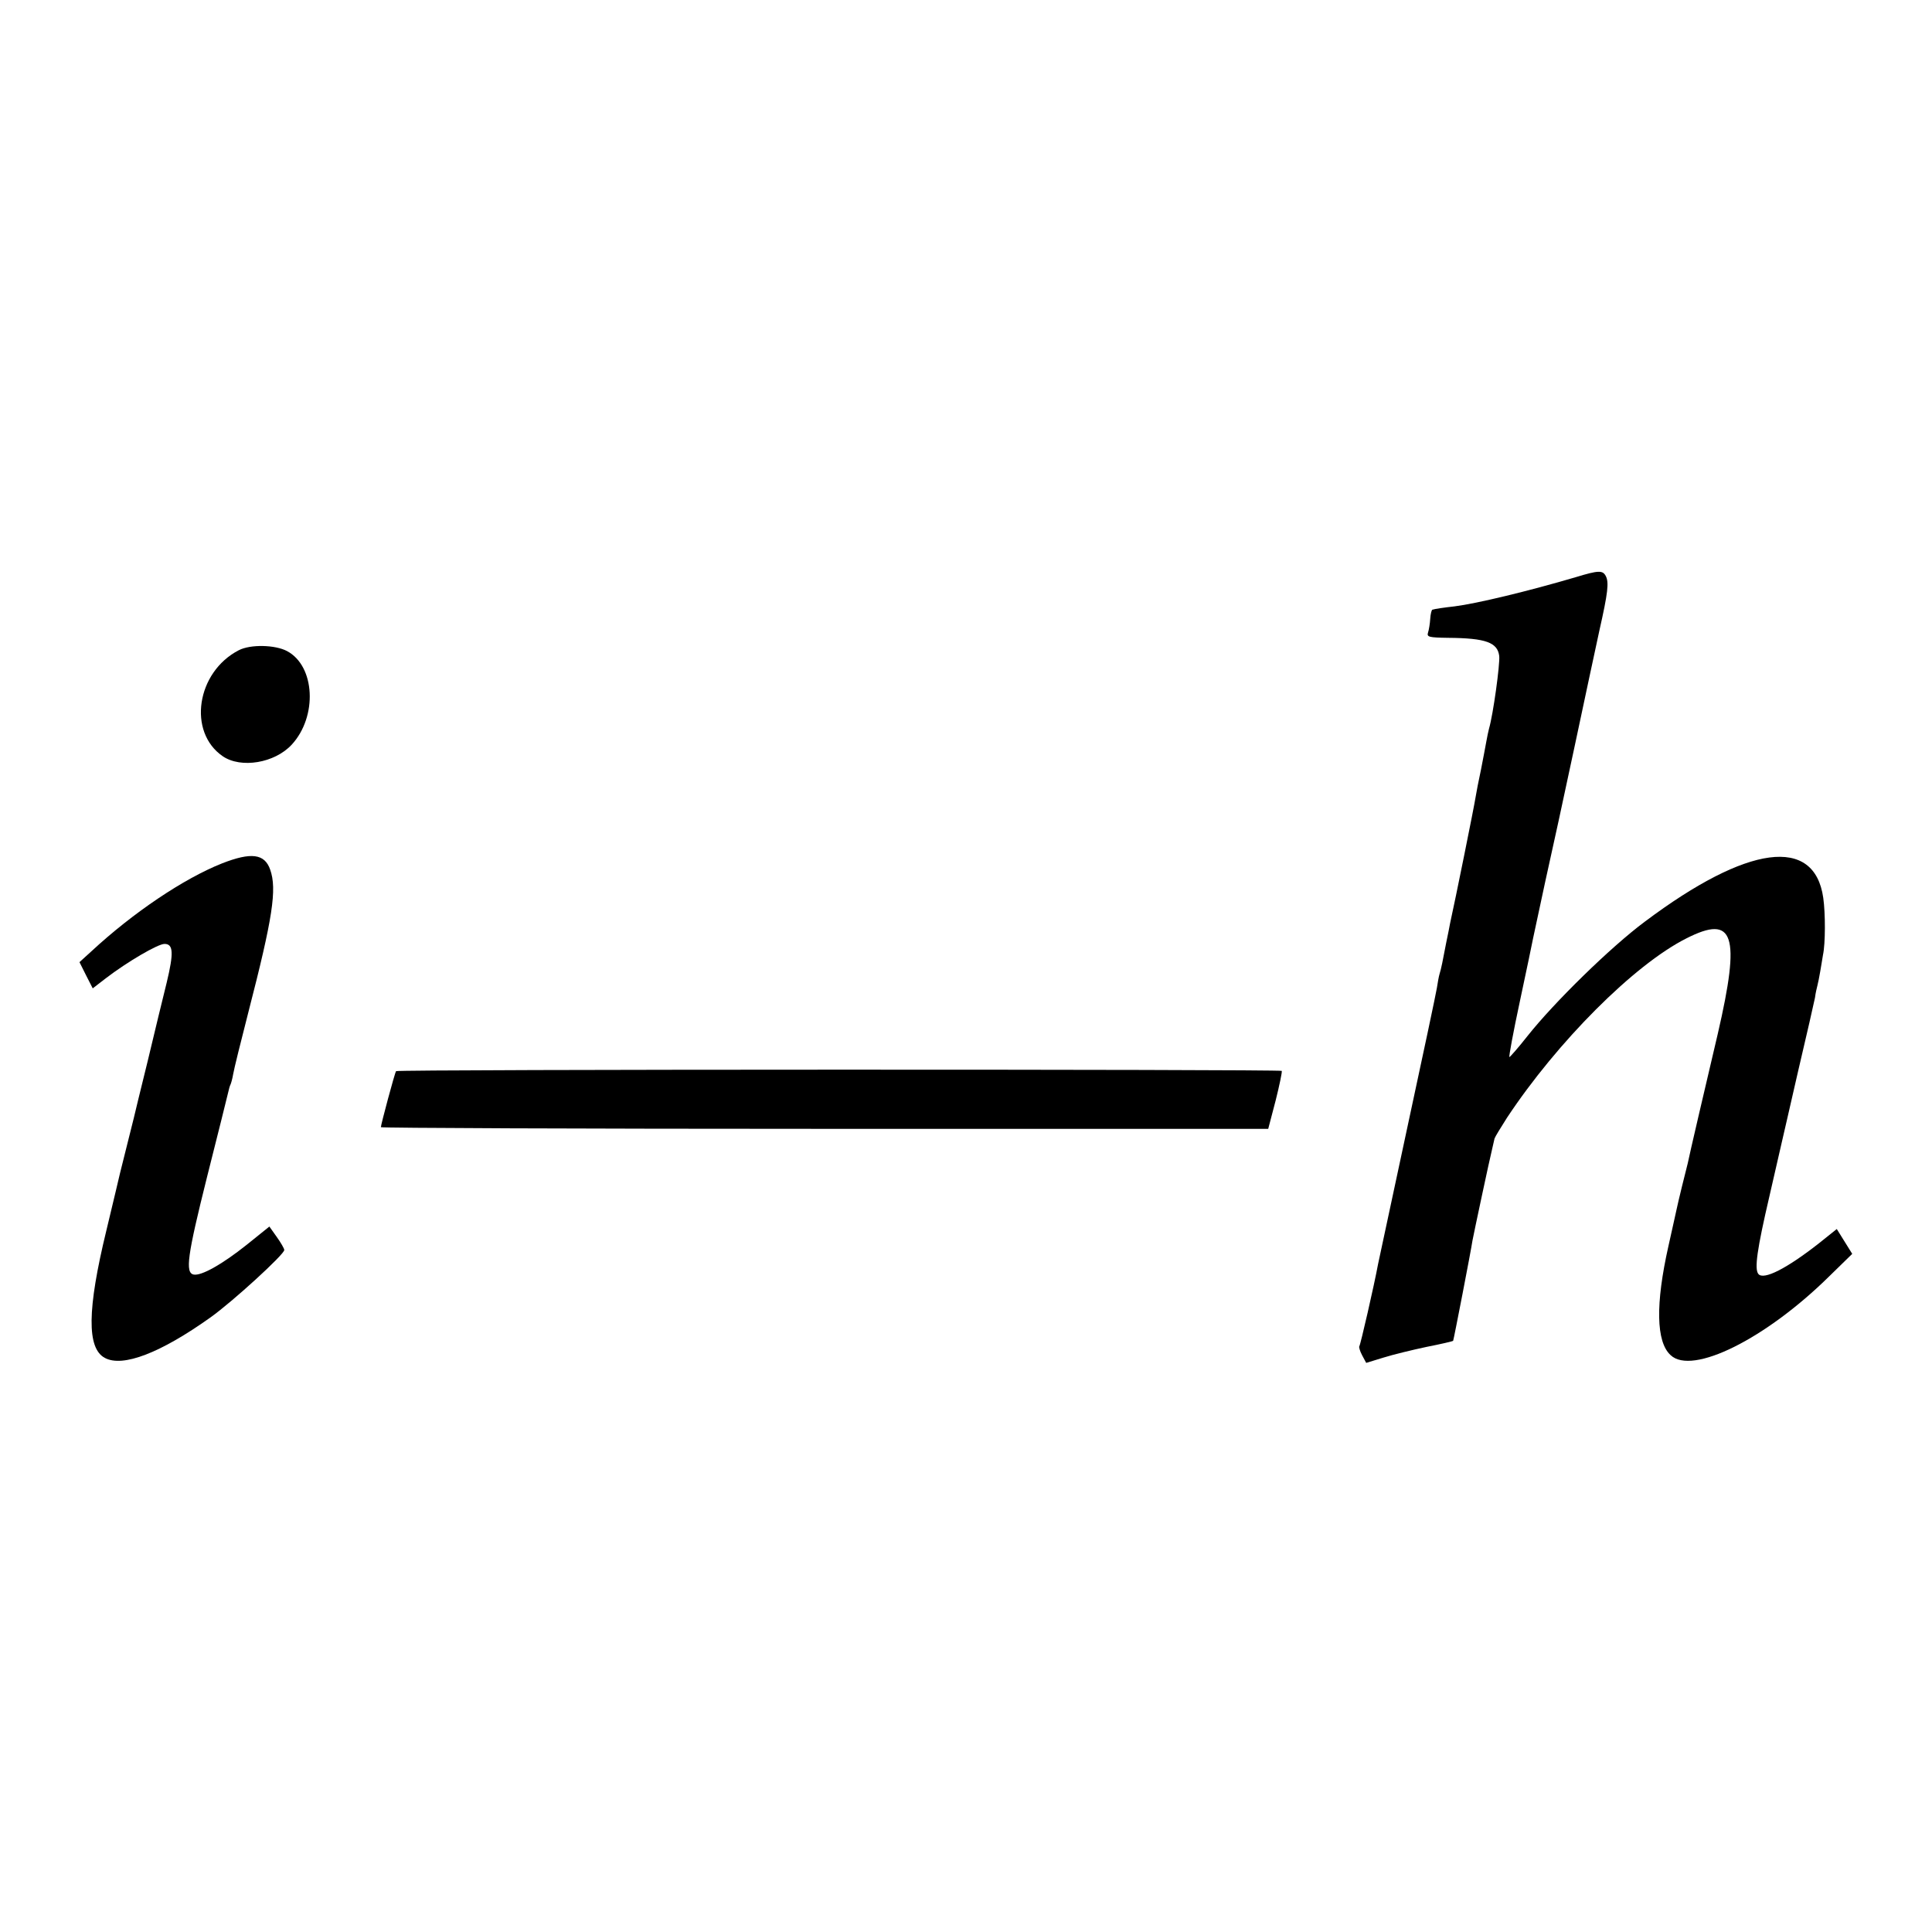 <?xml version="1.0" standalone="no"?>
<!DOCTYPE svg PUBLIC "-//W3C//DTD SVG 20010904//EN"
 "http://www.w3.org/TR/2001/REC-SVG-20010904/DTD/svg10.dtd">
<svg version="1.0" xmlns="http://www.w3.org/2000/svg"
 width="700pt" height="700pt" viewBox="0 0 700 700"
 preserveAspectRatio="xMidYMid meet">
<g transform="translate(0,700) scale(0.1,-0.1)"
fill="#000000" stroke="none">
<path d="M5710 4909 c-173 -51 -360 -96 -440 -106 -36 -4 -71 -9 -80 -12 -3 0
-7 -16 -8 -33 -1 -18 -5 -41 -8 -50 -5 -16 3 -18 73 -19 137 -1 179 -17 185
-66 3 -30 -22 -212 -37 -263 -2 -8 -7 -30 -10 -48 -3 -18 -12 -63 -19 -100 -8
-37 -17 -83 -20 -102 -4 -28 -74 -375 -92 -455 -2 -11 -8 -42 -14 -70 -13 -68
-18 -94 -24 -113 -3 -9 -7 -33 -10 -52 -3 -19 -51 -246 -107 -505 -55 -258
-103 -481 -106 -495 -14 -76 -64 -294 -68 -298 -2 -2 2 -17 10 -32 l15 -28 62
19 c35 11 105 28 157 39 51 10 94 20 96 22 2 3 65 328 70 363 4 22 62 295 72
335 3 14 7 30 8 35 2 6 22 39 45 75 182 275 461 555 650 650 173 88 197 14
114 -345 -42 -178 -105 -448 -109 -470 -3 -11 -12 -49 -21 -84 -9 -36 -17 -72
-19 -81 -2 -8 -15 -69 -30 -135 -47 -209 -45 -347 8 -395 78 -74 345 59 575
286 l83 81 -28 45 -28 45 -65 -52 c-116 -91 -200 -134 -219 -111 -15 18 -5 89
40 282 22 96 42 183 44 192 2 9 29 125 59 257 31 132 59 254 62 270 2 17 7 37
9 45 2 8 7 31 10 50 3 19 8 46 10 60 9 41 9 151 1 207 -32 225 -274 193 -646
-86 -125 -93 -329 -293 -425 -414 -33 -42 -63 -76 -66 -77 -3 0 14 91 38 203
24 111 45 214 48 229 3 15 23 107 44 205 22 98 70 318 106 488 36 171 77 360
90 421 31 137 35 174 23 197 -11 21 -26 21 -108 -4z"/>
<path d="M865 4644 c-153 -79 -186 -296 -58 -384 66 -45 188 -25 250 42 94
102 85 285 -17 339 -43 23 -133 25 -175 3z"/>
<path d="M805 3872 c-139 -55 -323 -179 -473 -318 l-44 -40 24 -48 24 -47 48
37 c77 59 188 124 212 124 32 0 34 -32 8 -140 -13 -52 -44 -180 -69 -285 -26
-104 -48 -197 -50 -205 -2 -8 -13 -53 -25 -100 -12 -47 -23 -92 -25 -100 -2
-8 -24 -103 -50 -210 -69 -284 -71 -425 -5 -460 65 -35 202 18 383 147 81 58
267 228 267 244 0 5 -12 26 -27 47 l-27 38 -82 -66 c-89 -71 -164 -113 -192
-108 -32 6 -23 69 48 353 39 154 73 291 76 304 3 14 7 28 9 31 2 4 7 21 10 39
3 18 28 119 55 224 88 341 104 445 79 516 -20 58 -69 64 -174 23z"/>
<path d="M1435 3119 c-5 -7 -55 -194 -55 -203 0 -3 723 -6 1608 -6 l1607 0 27
103 c14 56 24 104 22 107 -7 6 -3205 6 -3209 -1z"/>
</g>
</svg>

